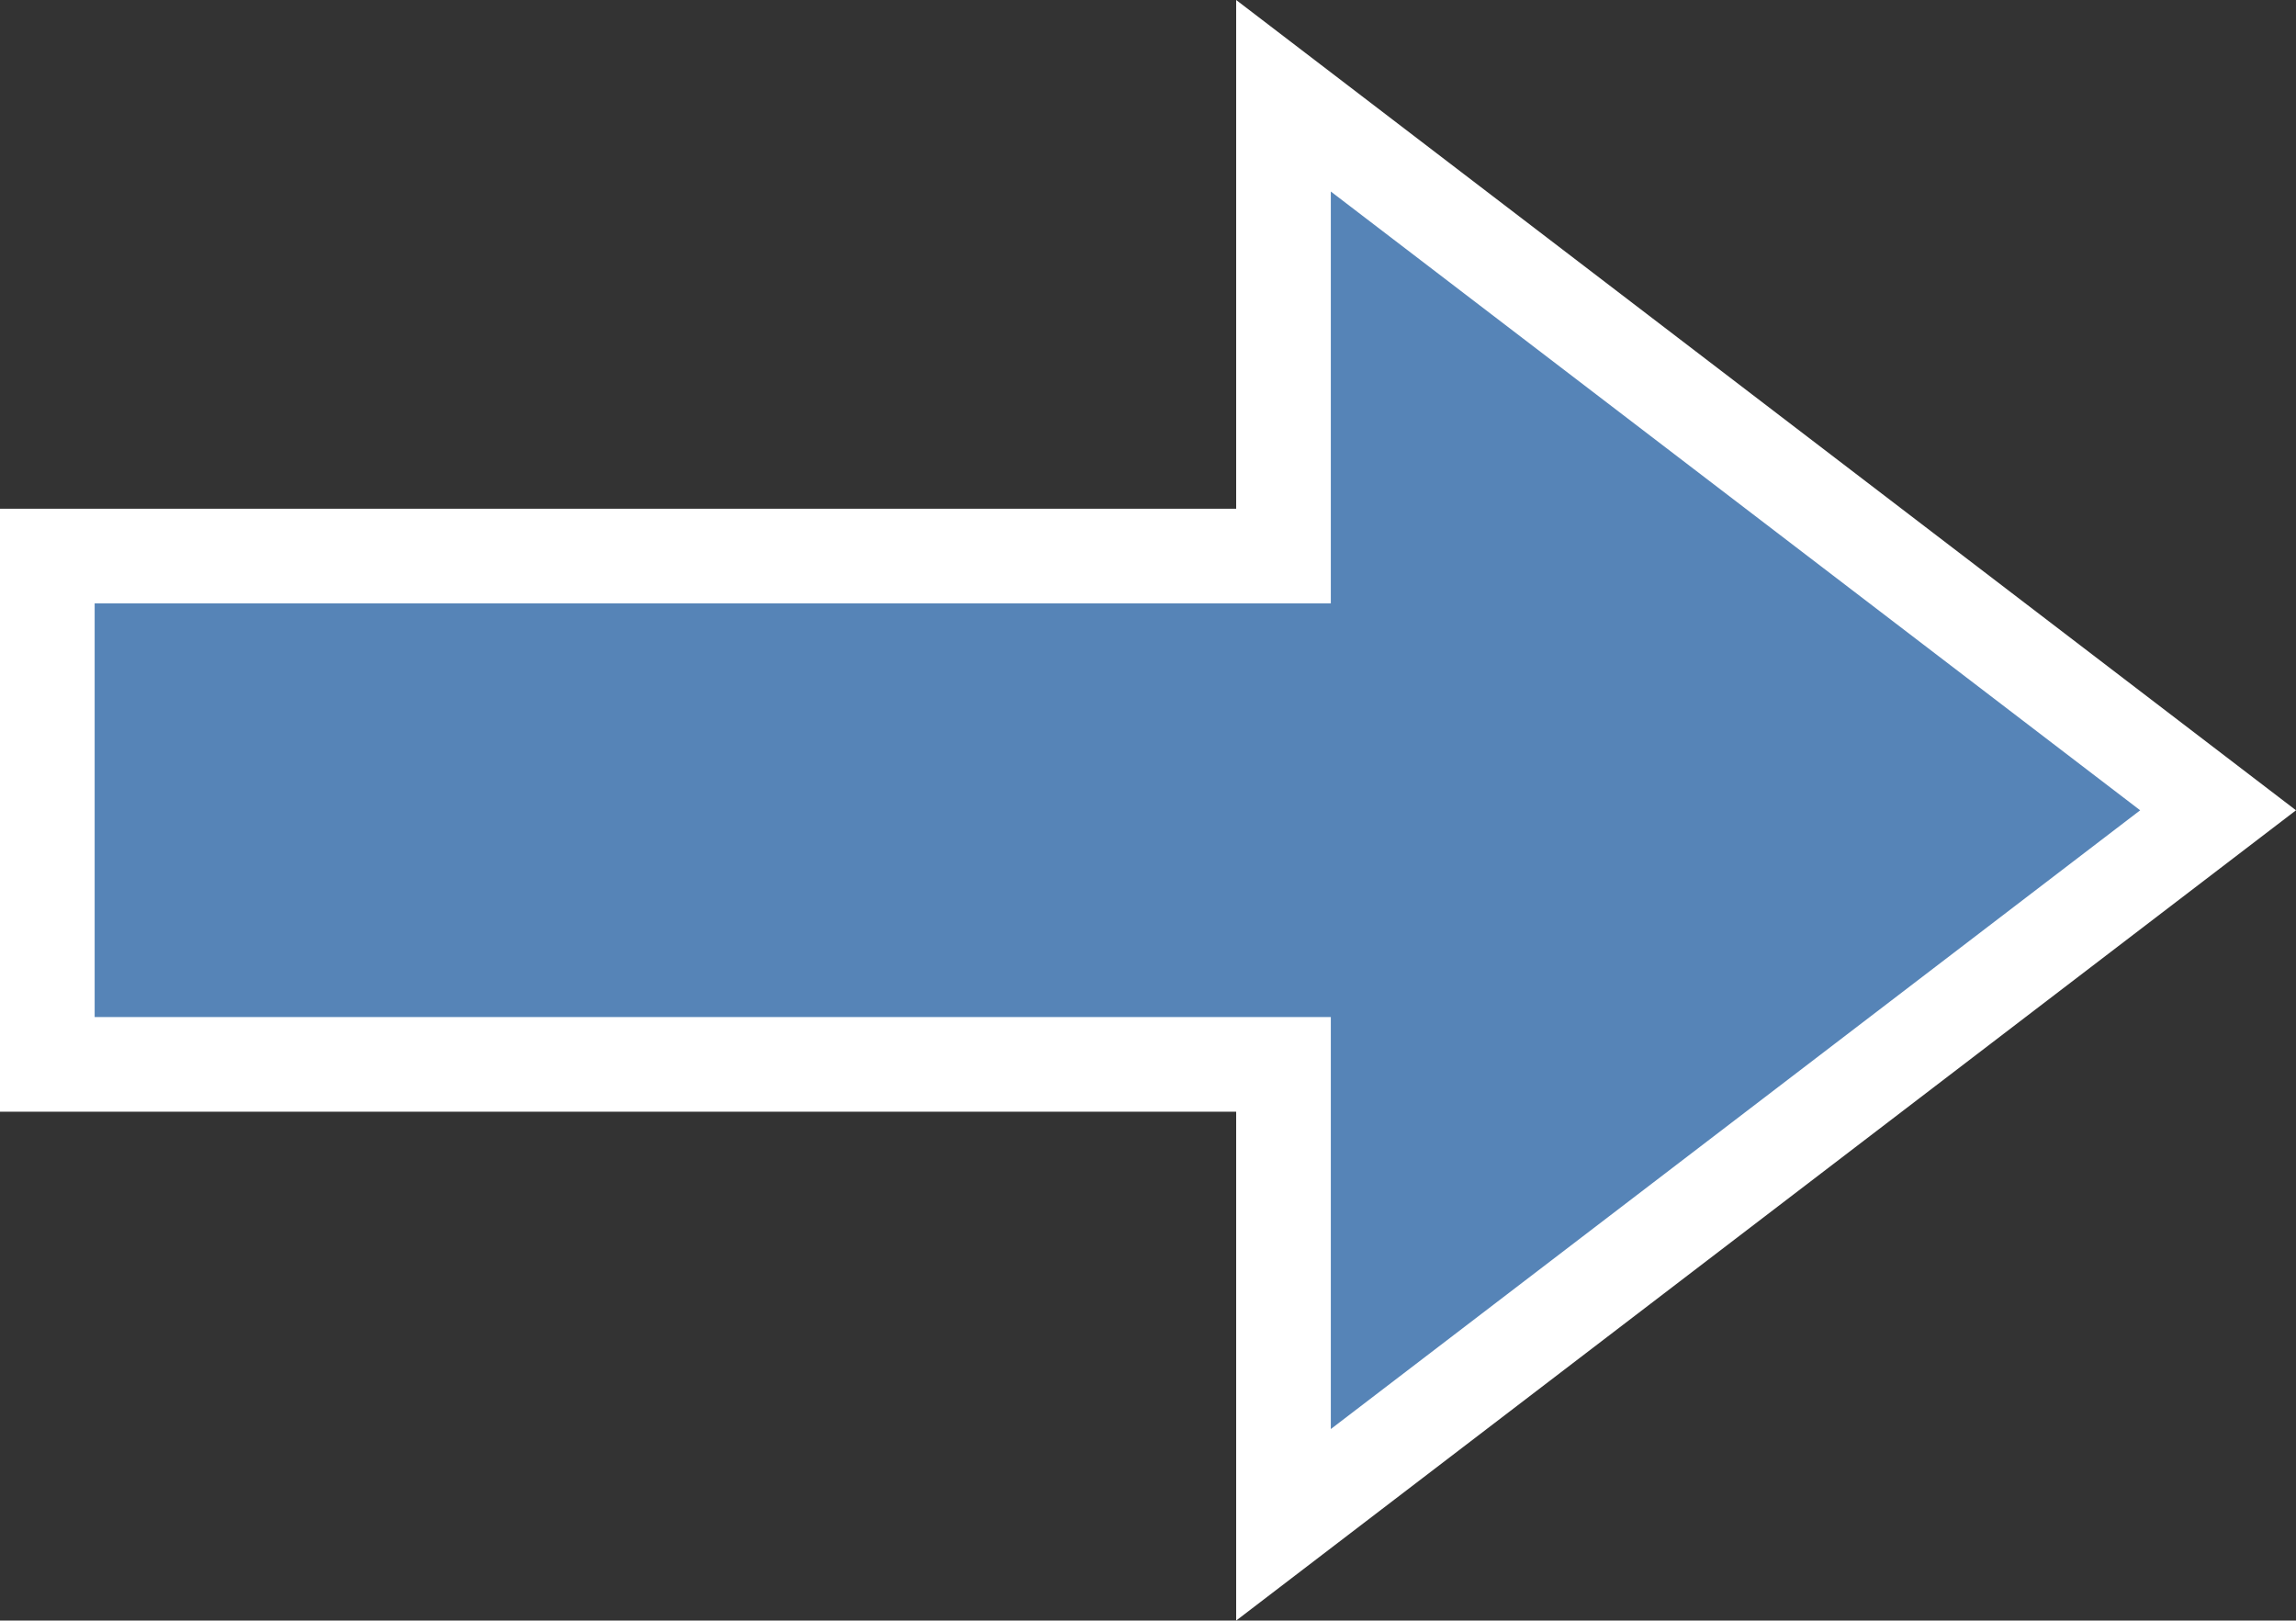 <svg xmlns="http://www.w3.org/2000/svg" width="72.769" height="51.361" viewBox="0 0 72.769 51.361">
  <rect x="0" y="0" width="72.769" height="51.361" fill="#333333" stroke="none"/>
  <g id="arrow" transform="translate(1815 -877.93)" fill="#5684b7">
    <path d="M -1774.321 926.256 L -1774.321 923.221 L -1774.321 911.663 L -1812 911.663 L -1813.5 911.663 L -1813.5 910.163 L -1813.5 897.053 L -1813.5 895.553 L -1812 895.553 L -1774.321 895.553 L -1774.321 884 L -1774.321 880.965 L -1771.91 882.808 L -1746.259 902.419 L -1744.7 903.611 L -1746.259 904.802 L -1771.91 924.413 L -1774.321 926.256 Z" stroke="none"/>
    <path d="M -1772.821 923.221 L -1747.17 903.611 L -1772.821 884 L -1772.821 897.053 L -1812 897.053 L -1812 910.163 L -1772.821 910.163 L -1772.821 923.221 M -1775.821 929.291 L -1775.821 913.163 L -1815 913.163 L -1815 894.053 L -1775.821 894.053 L -1775.821 877.93 L -1742.231 903.611 L -1775.821 929.291 Z" stroke="none" fill="#fff"/>
  </g>
</svg>
